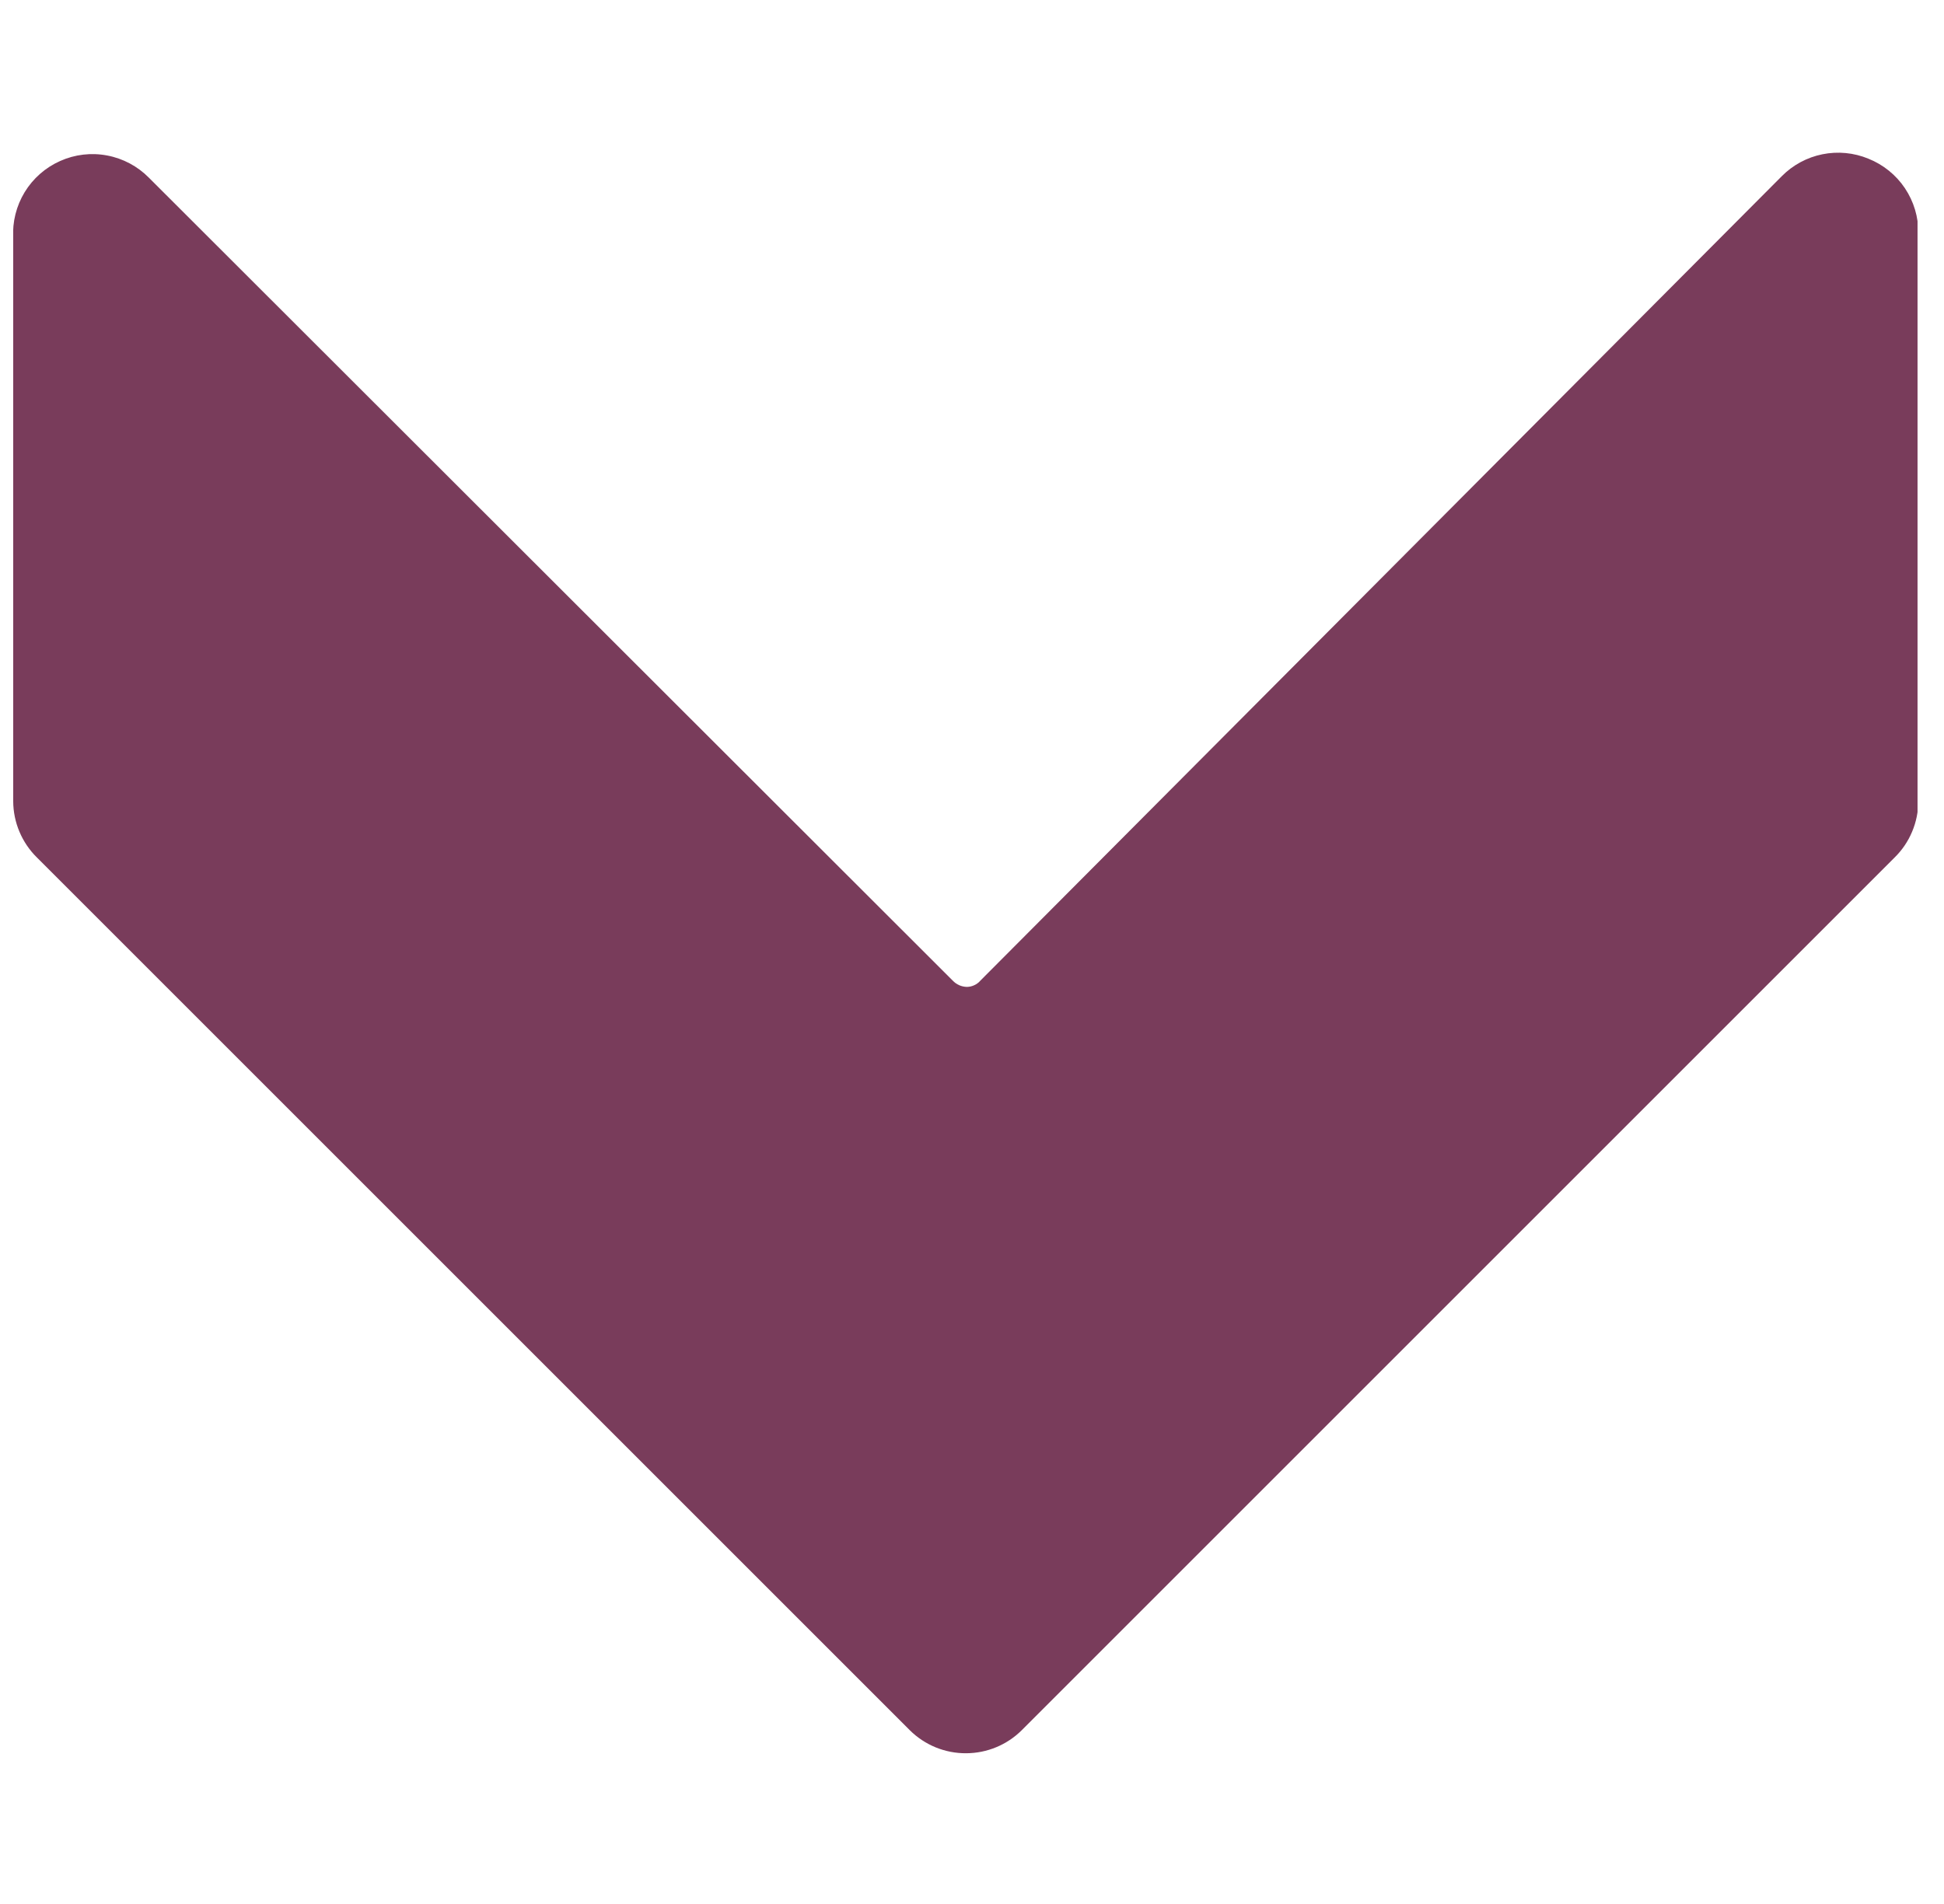 <svg xmlns="http://www.w3.org/2000/svg" width="49" height="48" viewBox="0 0 49 48" fill="none"><g id="Arrow-Button-Down-3--Streamline-Ultimate.svg" clip-path="url(#clip0_3593_24129)"><path id="Vector" d="M47.093 4C46.727 3.849 46.324 3.811 45.936 3.889C45.548 3.967 45.192 4.159 44.913 4.44L24.713 24.72C24.671 24.769 24.619 24.809 24.56 24.836C24.502 24.864 24.438 24.879 24.373 24.88C24.305 24.879 24.239 24.864 24.177 24.837C24.115 24.809 24.059 24.77 24.013 24.72L3.753 4.48C3.468 4.191 3.101 3.995 2.701 3.92C2.302 3.844 1.889 3.892 1.518 4.058C1.146 4.223 0.834 4.497 0.622 4.844C0.411 5.191 0.31 5.594 0.333 6V20.2C0.334 20.465 0.388 20.727 0.491 20.97C0.594 21.214 0.744 21.435 0.933 21.62L22.933 43.62C23.12 43.806 23.342 43.952 23.585 44.052C23.829 44.151 24.09 44.202 24.353 44.2C24.878 44.198 25.381 43.99 25.753 43.62L47.753 21.62C47.942 21.435 48.093 21.214 48.195 20.97C48.298 20.727 48.352 20.465 48.353 20.2V5.88C48.358 5.476 48.239 5.08 48.015 4.745C47.79 4.409 47.468 4.15 47.093 4Z" fill="#793C5B"></path></g><defs><clipPath id="clip0_3593_24129"><rect width="48" height="48" fill="white" transform="translate(0.333)"></rect></clipPath></defs></svg>